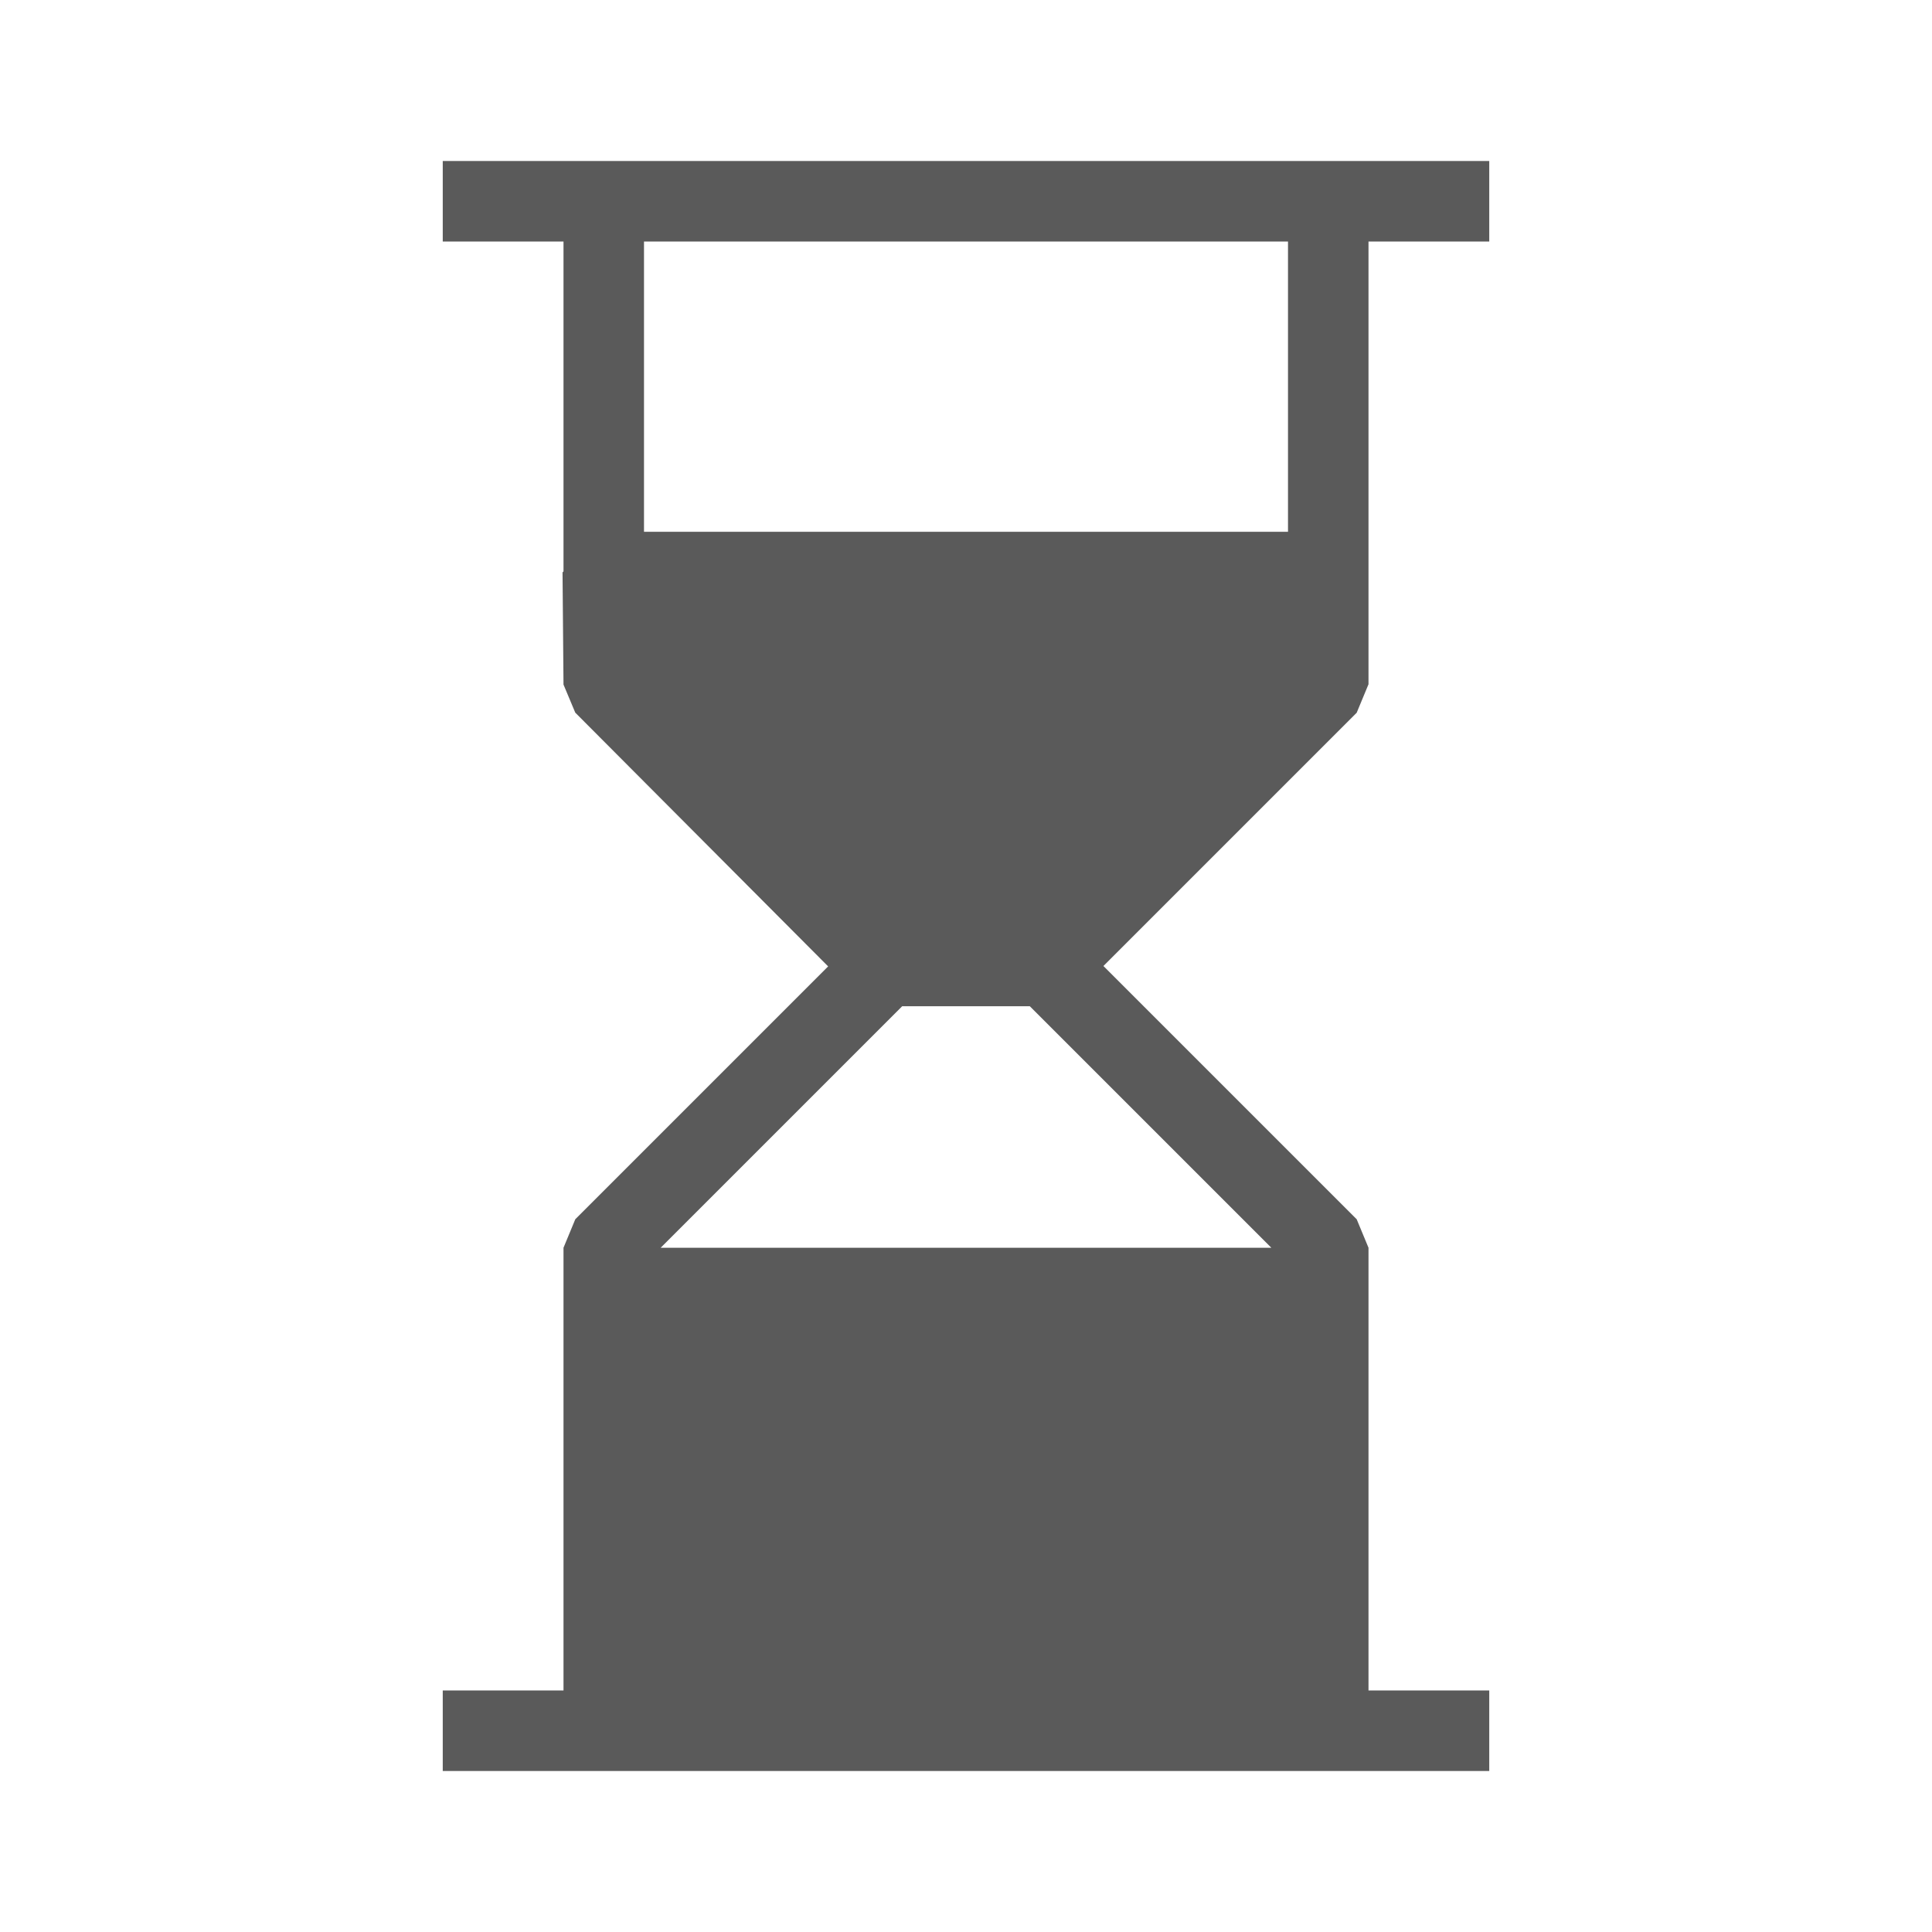 <?xml version="1.0" encoding="utf-8"?>
<!-- Generator: Adobe Illustrator 24.0.0, SVG Export Plug-In . SVG Version: 6.00 Build 0)  -->
<svg version="1.1" id="Capa_1" xmlns="http://www.w3.org/2000/svg" xmlns:xlink="http://www.w3.org/1999/xlink" x="0px" y="0px"
	 viewBox="0 0 480 480" style="enable-background:new 0 0 480 480;" xml:space="preserve">
<style type="text/css">
	.st0{fill:#FFFFFF;stroke:#FFFFFF;stroke-width:20;stroke-miterlimit:10;}
	.st1{fill:#5A5A5A;}
</style>
<path class="st1" d="M340,170V60h30V40h-40l0,0H150l0,0h-40v20h30v81.96l-0.24,0.24l0.24,27.88l2.92,6.97l62.83,63.05l-62.82,62.82
	L140,310v10v100h-30v20h260v-20h-30V320v-10l-2.93-7.07L274.14,240l62.93-62.93L340,170z M320,60v72.12H160V60H320z M315.86,310
	H164.14l60-60h31.72L315.86,310z"/>
</svg>
